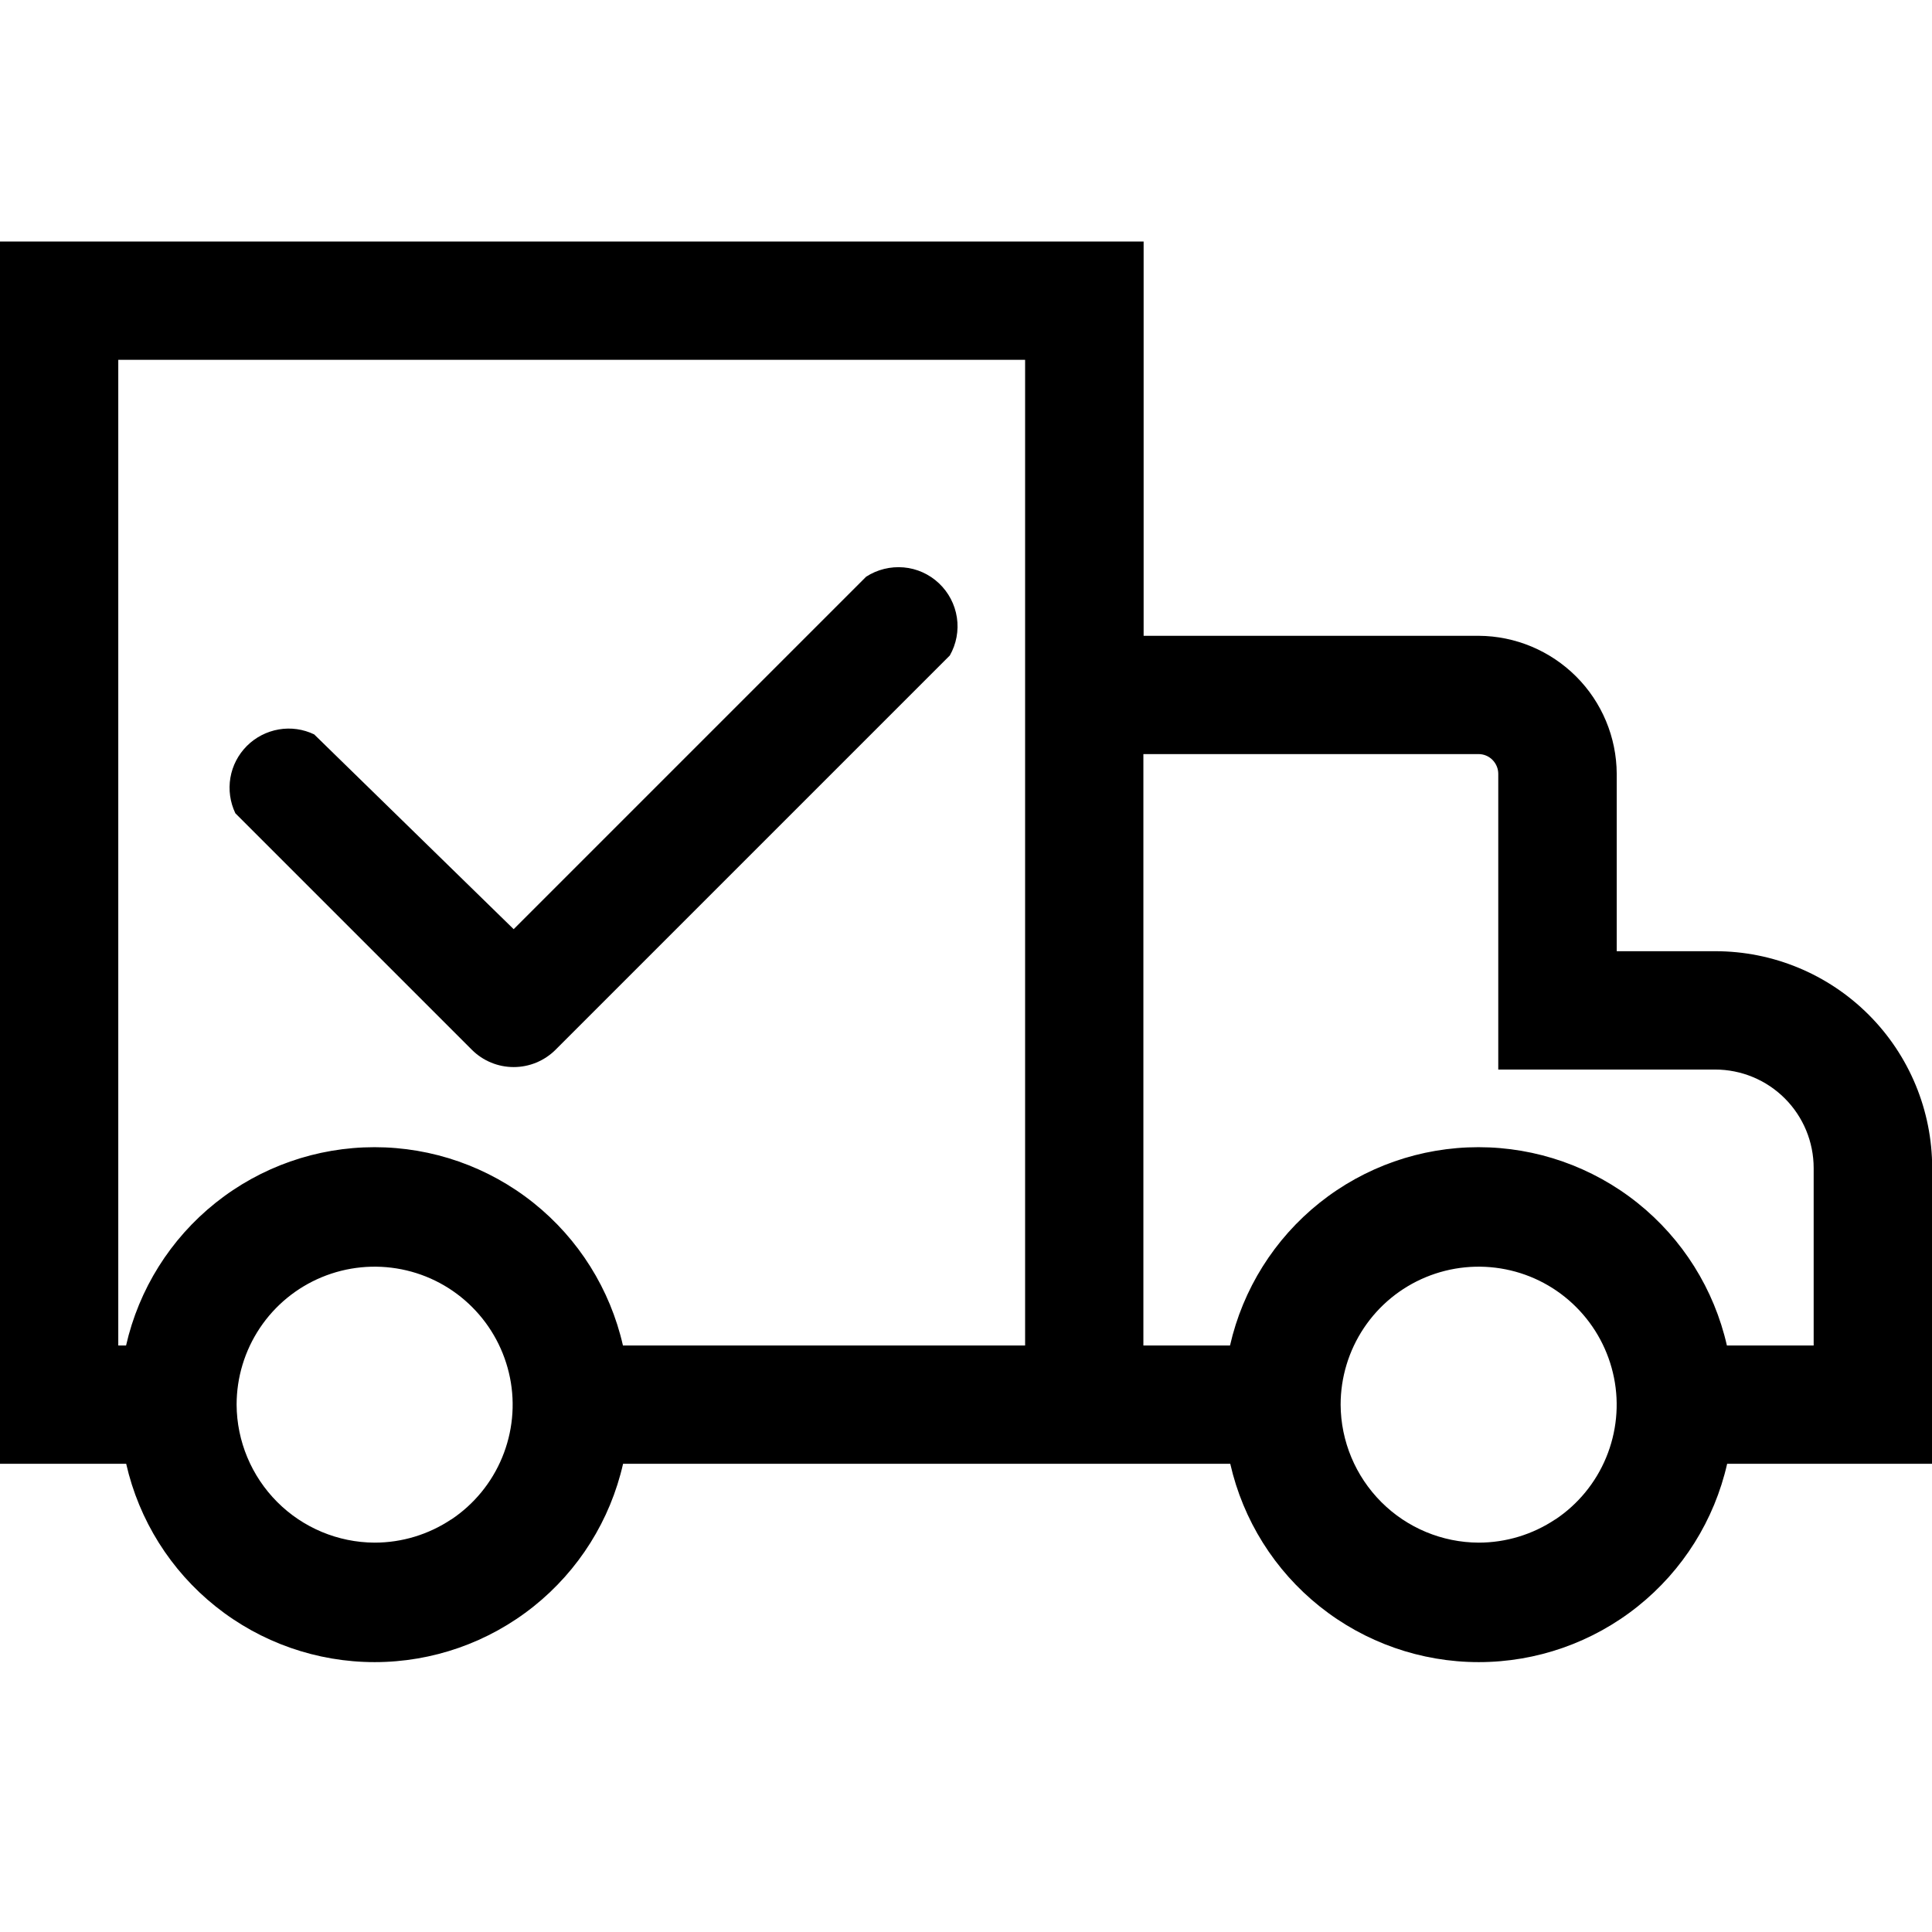 <!-- Generated by IcoMoon.io -->
<svg version="1.1" xmlns="http://www.w3.org/2000/svg" width="32" height="32" viewBox="0 0 32 32">
<title>delivery-check</title>
<path d="M18.939 4h-18.939v20.245h2.090c0.212 0.933 0.734 1.766 1.482 2.363s1.676 0.922 2.633 0.922c0.957 0 1.885-0.325 2.633-0.922s1.27-1.43 1.482-2.363h10.057c0.212 0.933 0.734 1.766 1.482 2.363s1.676 0.922 2.633 0.922c0.957 0 1.885-0.325 2.633-0.922s1.27-1.43 1.482-2.363h3.396v-4.898c0-0.953-0.378-1.866-1.052-2.54s-1.587-1.052-2.54-1.052h-1.633v-2.939c-0.003-0.605-0.245-1.185-0.673-1.612s-1.007-0.67-1.612-0.673h-5.551v-6.531zM25.76 25.166c-0.376 0.251-0.818 0.385-1.27 0.385-0.605-0.003-1.185-0.245-1.612-0.673s-0.67-1.007-0.673-1.612c0-0.452 0.134-0.894 0.385-1.27s0.608-0.669 1.026-0.842c0.418-0.173 0.877-0.218 1.321-0.13s0.851 0.306 1.17 0.626c0.32 0.32 0.537 0.727 0.626 1.17s0.043 0.903-0.13 1.321c-0.173 0.418-0.466 0.775-0.842 1.026zM20.375 22.286h-1.437v-9.796h5.551c0.087 0 0.17 0.034 0.231 0.096s0.096 0.144 0.096 0.231v4.898h3.592c0.433 0 0.848 0.172 1.154 0.478s0.478 0.721 0.478 1.154v2.939h-1.437c-0.212-0.933-0.734-1.766-1.482-2.363s-1.676-0.922-2.633-0.922-1.885 0.325-2.633 0.922c-0.748 0.597-1.27 1.43-1.482 2.363zM7.474 25.166c-0.376 0.251-0.818 0.385-1.27 0.385-0.605-0.003-1.185-0.245-1.612-0.673s-0.67-1.007-0.673-1.612c0-0.452 0.134-0.894 0.385-1.27s0.608-0.669 1.026-0.842c0.418-0.173 0.877-0.218 1.321-0.13s0.851 0.306 1.17 0.626c0.32 0.32 0.537 0.727 0.626 1.17s0.043 0.903-0.13 1.321c-0.173 0.418-0.466 0.775-0.842 1.026zM2.090 22.286h-0.131v-16.326h15.020v16.326h-6.661c-0.212-0.933-0.734-1.766-1.482-2.363s-1.676-0.922-2.633-0.922-1.885 0.325-2.633 0.922c-0.748 0.597-1.27 1.43-1.482 2.363zM8.508 17.674c-0.26 0-0.509-0.103-0.692-0.286l-3.918-3.918c-0.087-0.183-0.116-0.388-0.082-0.588s0.13-0.384 0.273-0.527c0.143-0.143 0.327-0.238 0.527-0.273s0.405-0.006 0.588 0.082l3.304 3.226 5.838-5.838c0.184-0.119 0.403-0.173 0.622-0.154s0.424 0.112 0.584 0.263 0.264 0.35 0.297 0.567c0.033 0.217-0.009 0.439-0.117 0.629l-6.531 6.531c-0.184 0.183-0.433 0.286-0.692 0.286z"></path>
</svg>
